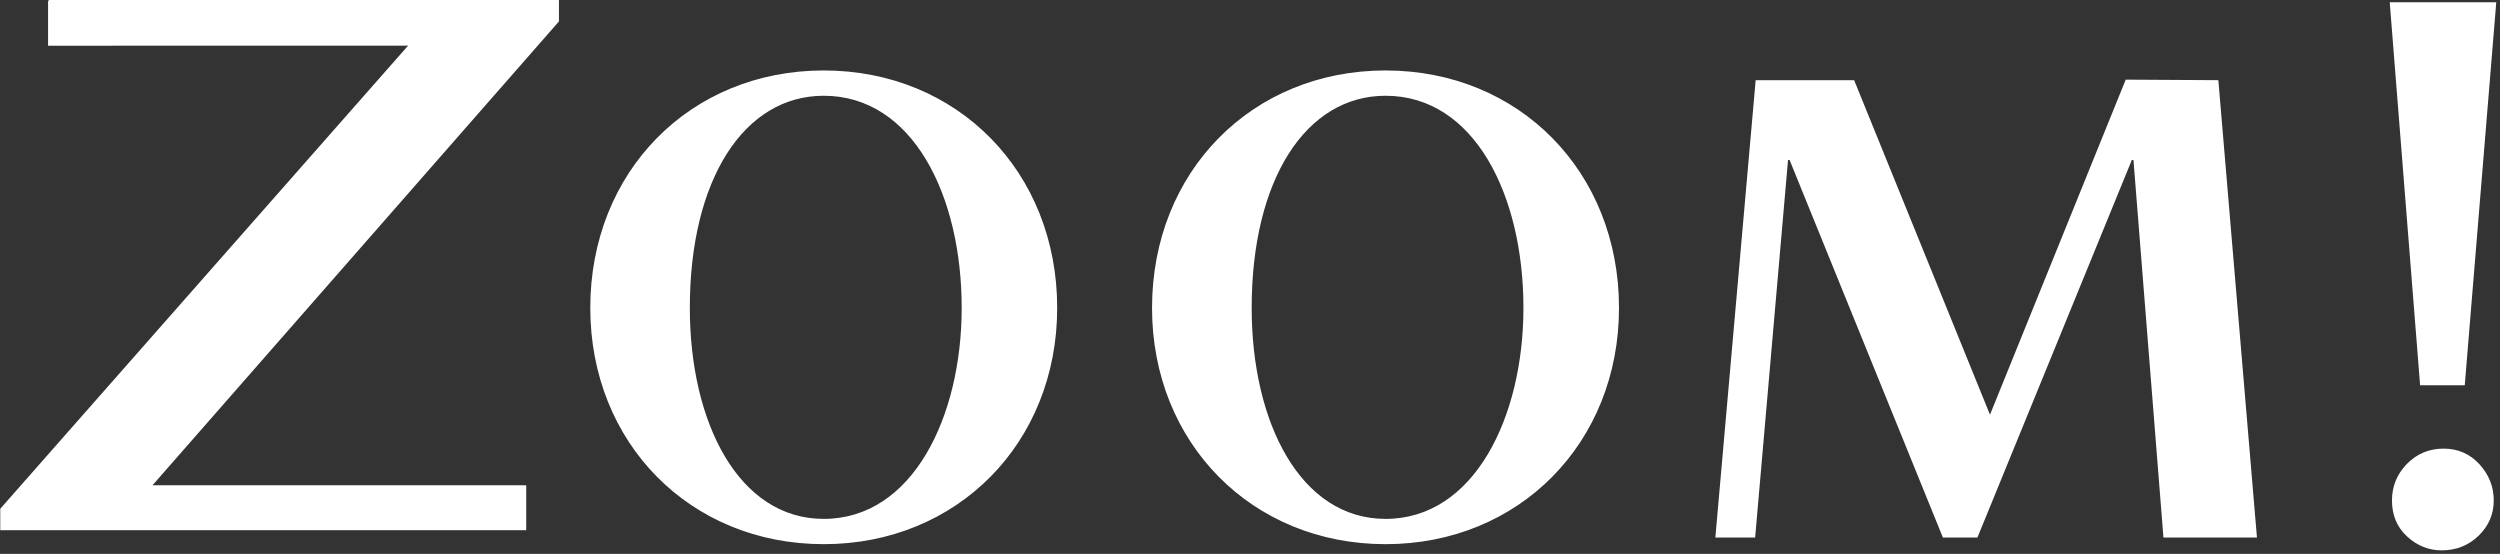 <?xml version="1.0" encoding="UTF-8" standalone="no"?>
<!DOCTYPE svg PUBLIC "-//W3C//DTD SVG 1.1//EN" "http://www.w3.org/Graphics/SVG/1.1/DTD/svg11.dtd">
<svg width="100%" height="100%" viewBox="0 0 501 111" version="1.1" xmlns="http://www.w3.org/2000/svg" xmlns:xlink="http://www.w3.org/1999/xlink" xml:space="preserve" xmlns:serif="http://www.serif.com/" style="fill-rule:evenodd;clip-rule:evenodd;stroke-linejoin:round;stroke-miterlimit:2;">
    <rect x="0" y="0" width="501" height="111" fill="#333333" stroke="none"/>
    <g transform="matrix(0.825,0,0,0.43,0,0)">
        <g transform="matrix(4.003,0,0,7.677,538.859,250.264)">
            <path d="M0,-27.732L2.342,0.032L-3.332,0.032L-5.152,-22.888L-5.25,-22.888L-14.62,0.032L-16.716,0.032L-26.019,-22.888L-26.113,-22.888L-28.109,0.032L-30.523,0.032L-28.077,-27.732L-22.101,-27.732L-13.858,-7.424L-5.622,-27.764L0,-27.732ZM-84.631,0.435C-92.735,0.435 -98.794,-5.704 -98.794,-13.908C-98.794,-22.181 -92.735,-28.322 -84.631,-28.322C-76.525,-28.322 -70.462,-22.181 -70.462,-13.908C-70.462,-5.704 -76.525,0.435 -84.631,0.435ZM-84.631,-26.786C-89.454,-26.786 -92.754,-21.723 -92.754,-13.908C-92.754,-6.928 -89.784,-1.099 -84.631,-1.099C-79.228,-1.099 -76.257,-7.31 -76.257,-13.908C-76.257,-20.733 -79.228,-26.786 -84.631,-26.786ZM-50.537,0.435C-58.643,0.435 -64.706,-5.704 -64.706,-13.908C-64.706,-22.181 -58.643,-28.322 -50.537,-28.322C-42.433,-28.322 -36.37,-22.181 -36.37,-13.908C-36.37,-5.704 -42.433,0.435 -50.537,0.435ZM-50.537,-26.786C-55.359,-26.786 -58.66,-21.723 -58.66,-13.908C-58.66,-6.928 -55.692,-1.099 -50.537,-1.099C-45.136,-1.099 -42.169,-7.31 -42.169,-13.908C-42.169,-20.733 -45.136,-26.786 -50.537,-26.786ZM-131.652,-32.598L-100.696,-32.598L-100.696,-31.298L-125.359,-3.141L-102.682,-3.141L-102.682,-0.411L-134.598,-0.411L-134.598,-1.713L-109.849,-29.829L-131.697,-29.824L-131.697,-32.497L-131.652,-32.598ZM12.242,-9.212L10.399,-32.462L16.864,-32.462L14.952,-9.212L12.242,-9.212ZM13.67,-5.365C14.54,-5.365 15.261,-5.046 15.842,-4.418C16.421,-3.782 16.711,-3.051 16.711,-2.218C16.711,-1.388 16.405,-0.678 15.795,-0.08C15.184,0.511 14.436,0.811 13.555,0.811C12.757,0.811 12.056,0.527 11.446,-0.038C10.834,-0.605 10.535,-1.329 10.535,-2.218C10.535,-3.069 10.834,-3.806 11.435,-4.431C12.043,-5.05 12.785,-5.365 13.67,-5.365Z" style="fill:white;"/>
        </g>
    </g>
</svg>
